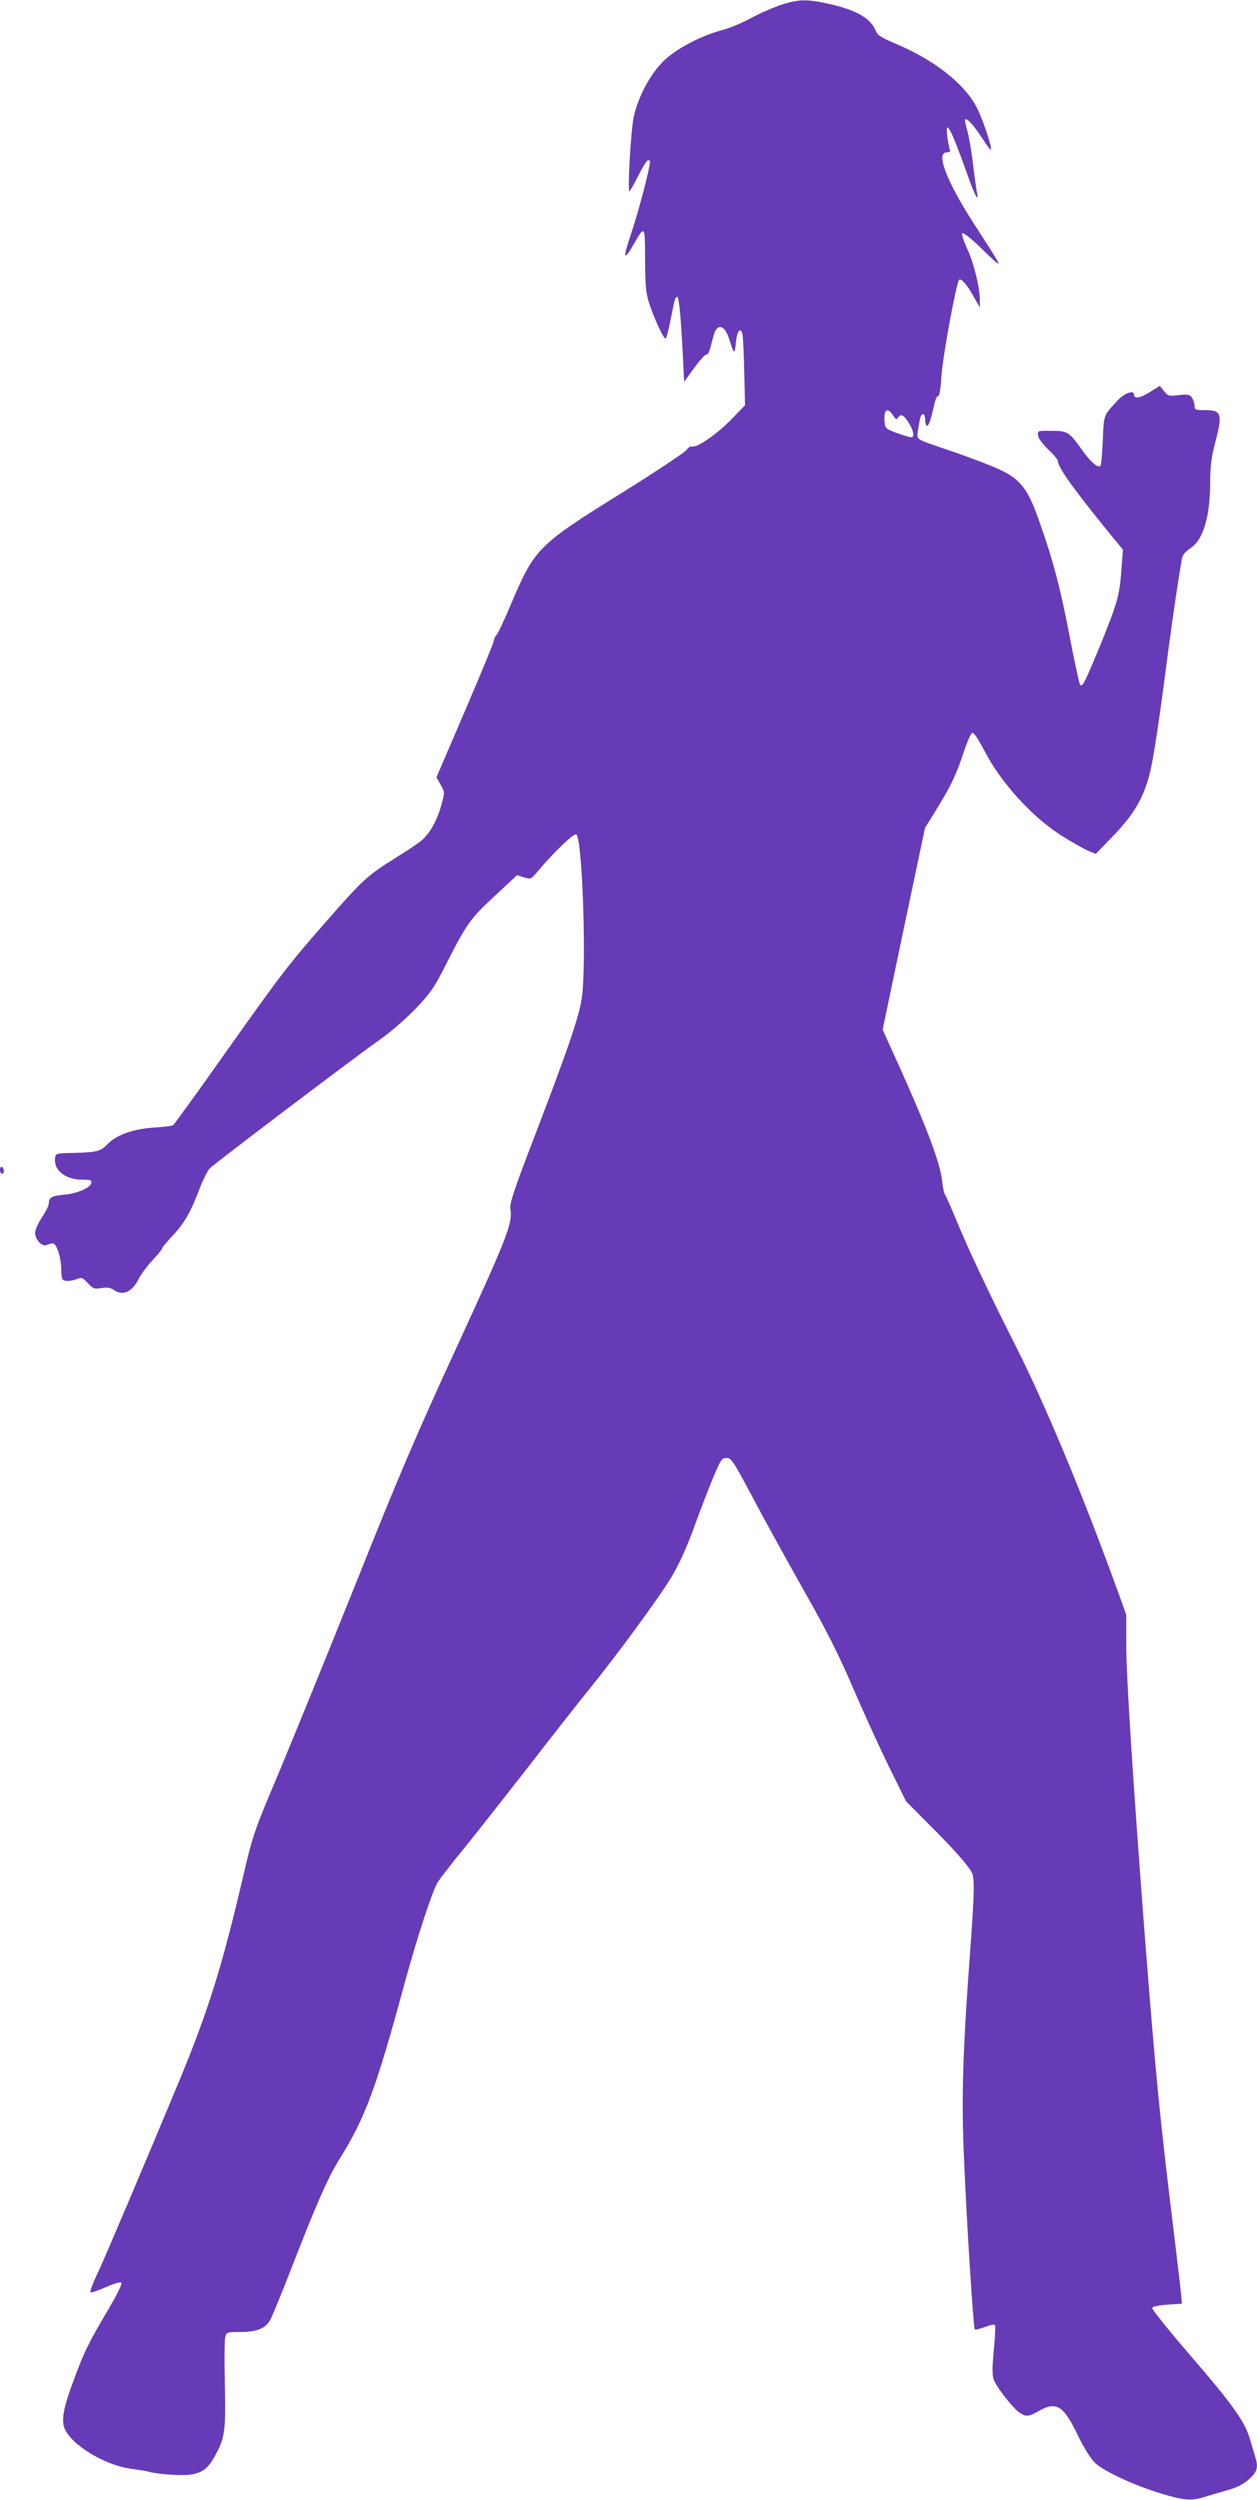 <?xml version="1.0" standalone="no"?>
<!DOCTYPE svg PUBLIC "-//W3C//DTD SVG 20010904//EN"
 "http://www.w3.org/TR/2001/REC-SVG-20010904/DTD/svg10.dtd">
<svg version="1.0" xmlns="http://www.w3.org/2000/svg"
 width="644pt" height="1280pt" viewBox="0 0 644 1280"
 preserveAspectRatio="xMidYMid meet">
<g transform="translate(0,1280) scale(0.1,-0.1)"
fill="#673ab7" stroke="none">
<path d="M4004 12776 c-39 -13 -109 -43 -155 -68 -46 -25 -113 -53 -149 -62
-112 -30 -240 -98 -303 -161 -69 -69 -129 -184 -151 -287 -14 -70 -32 -378
-21 -378 2 0 23 36 45 80 22 44 45 80 50 80 6 0 10 -3 10 -8 0 -32 -60 -261
-96 -366 -45 -133 -40 -149 16 -51 53 93 55 90 55 -83 0 -124 4 -170 18 -216
27 -85 79 -198 88 -189 4 4 15 46 24 93 21 107 24 120 35 120 9 0 19 -112 29
-310 l6 -125 53 73 c29 40 57 70 62 67 5 -3 14 14 20 37 6 24 14 52 17 63 17
61 56 52 78 -19 26 -82 29 -84 35 -22 5 61 25 86 34 44 3 -13 7 -99 9 -193 l4
-170 -69 -71 c-73 -76 -179 -149 -203 -140 -7 2 -20 -5 -28 -18 -9 -13 -156
-110 -327 -217 -438 -272 -450 -285 -575 -579 -31 -74 -63 -142 -71 -151 -8
-8 -14 -22 -14 -30 0 -8 -66 -168 -147 -357 l-147 -342 22 -39 c21 -38 21 -38
3 -103 -21 -78 -59 -146 -101 -181 -16 -14 -82 -58 -145 -97 -131 -81 -161
-109 -348 -323 -193 -220 -226 -264 -512 -667 -142 -201 -263 -368 -268 -371
-5 -4 -48 -9 -95 -12 -105 -6 -192 -36 -239 -83 -40 -40 -51 -43 -173 -47 -95
-2 -95 -2 -98 -29 -7 -60 54 -108 138 -108 43 0 51 -3 48 -17 -5 -25 -72 -54
-140 -60 -64 -6 -78 -14 -78 -46 0 -10 -16 -41 -35 -70 -19 -28 -35 -64 -35
-79 0 -35 35 -72 58 -63 9 4 23 8 31 9 20 2 44 -70 45 -134 1 -50 3 -55 24
-58 13 -2 37 2 53 8 27 11 31 10 59 -20 27 -29 34 -31 69 -25 29 5 47 2 63 -9
47 -33 95 -12 129 57 12 23 43 65 70 94 27 28 49 56 49 60 0 5 25 35 55 67 59
62 94 123 140 246 16 41 38 85 49 97 26 27 752 576 875 662 50 35 131 105 180
156 78 82 97 110 156 227 106 209 125 235 249 350 l115 107 35 -11 c35 -11 37
-10 73 33 83 98 181 192 195 187 32 -13 54 -679 28 -843 -14 -93 -72 -261
-235 -687 -111 -289 -135 -359 -130 -388 12 -73 -16 -144 -269 -694 -209 -453
-303 -672 -524 -1226 -149 -371 -328 -810 -397 -975 -123 -290 -129 -308 -180
-525 -107 -459 -179 -688 -327 -1045 -179 -430 -369 -878 -415 -978 -26 -53
-43 -100 -40 -104 4 -3 39 9 78 26 42 19 75 29 81 23 5 -5 -23 -62 -68 -138
-99 -167 -123 -216 -172 -349 -51 -135 -65 -196 -56 -243 16 -84 198 -202 344
-222 41 -6 82 -12 90 -15 49 -14 181 -23 224 -14 58 11 83 32 121 101 47 87
52 124 47 360 -3 119 -2 228 2 242 6 25 9 26 77 26 83 0 127 17 152 59 10 16
62 144 116 283 127 326 182 450 242 546 130 209 185 356 329 887 67 246 144
480 172 527 13 20 68 92 124 160 55 67 205 258 334 423 128 165 269 345 314
400 141 173 360 471 424 577 41 68 80 154 116 253 30 83 74 197 98 255 39 94
46 105 68 105 28 0 31 -4 166 -258 46 -86 152 -278 235 -425 111 -195 177
-326 246 -487 52 -121 135 -303 184 -404 l91 -184 121 -122 c120 -119 190
-198 214 -239 17 -29 16 -99 -7 -411 -38 -517 -45 -750 -31 -1058 13 -321 48
-867 55 -874 3 -3 25 3 51 12 25 10 48 15 52 11 4 -3 1 -59 -5 -124 -8 -77 -9
-128 -3 -150 11 -38 99 -152 136 -176 33 -21 45 -20 96 9 92 52 127 30 203
-128 27 -56 63 -114 85 -136 42 -42 200 -116 339 -158 116 -35 154 -38 215
-20 29 9 85 25 125 37 51 14 85 32 112 57 42 37 48 61 30 117 -5 17 -17 58
-27 90 -25 87 -88 175 -307 429 -109 126 -195 234 -193 240 2 7 34 14 78 17
l74 5 -3 40 c-2 22 -19 168 -38 325 -74 604 -93 805 -149 1520 -61 798 -95
1325 -95 1494 l0 149 -51 141 c-178 489 -362 929 -511 1226 -142 280 -248 506
-309 654 -27 66 -53 124 -58 130 -4 6 -11 36 -14 67 -9 92 -78 275 -226 603
l-79 174 108 516 109 517 54 87 c78 126 106 184 143 297 18 55 38 101 46 103
8 1 32 -36 61 -91 82 -162 248 -344 398 -437 52 -33 113 -67 134 -76 l39 -16
91 94 c103 107 152 190 184 311 20 78 49 267 96 632 24 183 58 410 71 477 3
17 19 35 40 49 67 41 103 158 104 334 0 84 6 133 25 205 40 153 34 170 -52
170 -49 0 -53 2 -53 23 0 13 -6 31 -14 42 -11 15 -21 17 -67 12 -50 -6 -55 -5
-75 20 l-22 27 -52 -32 c-50 -31 -80 -36 -80 -12 0 24 -48 8 -81 -27 -77 -83
-74 -75 -79 -208 -3 -68 -8 -126 -12 -130 -13 -13 -48 17 -92 78 -69 96 -75
101 -159 101 -70 1 -72 0 -69 -23 1 -14 24 -45 52 -72 28 -26 50 -53 50 -60 0
-32 83 -148 284 -394 l49 -59 -7 -93 c-10 -142 -19 -174 -106 -389 -83 -201
-94 -223 -106 -211 -4 4 -29 118 -55 254 -45 235 -81 375 -150 571 -68 197
-105 239 -265 302 -60 24 -158 60 -219 80 -162 56 -148 45 -141 102 4 26 9 55
12 63 10 25 24 17 24 -15 0 -16 4 -30 10 -30 9 0 20 34 38 115 5 22 13 39 19
38 6 -1 13 39 16 100 6 96 76 479 91 494 10 10 42 -26 75 -87 l31 -55 0 38 c0
65 -30 189 -65 264 -20 44 -30 75 -24 79 6 3 48 -30 94 -75 45 -45 85 -81 89
-81 7 0 -3 17 -126 207 -141 220 -195 363 -137 363 16 0 20 4 14 18 -3 9 -9
39 -12 66 -12 98 23 30 109 -214 29 -84 55 -131 44 -80 -3 14 -13 81 -21 150
-8 69 -22 147 -30 174 -8 27 -13 52 -10 54 9 9 43 -29 86 -94 23 -36 43 -63
45 -61 9 9 -41 158 -73 219 -64 122 -219 243 -421 327 -64 27 -86 41 -94 60
-24 65 -96 108 -236 140 -116 26 -158 26 -248 -3z m571 -2102 c14 -23 18 -24
28 -10 15 19 28 11 56 -34 23 -39 27 -70 9 -69 -7 0 -40 10 -73 22 -56 20 -60
25 -63 55 -6 64 14 80 43 36z"/>
<path d="M0 6811 c0 -12 5 -21 10 -21 6 0 10 6 10 14 0 8 -4 18 -10 21 -5 3
-10 -3 -10 -14z"/>
</g>
</svg>
